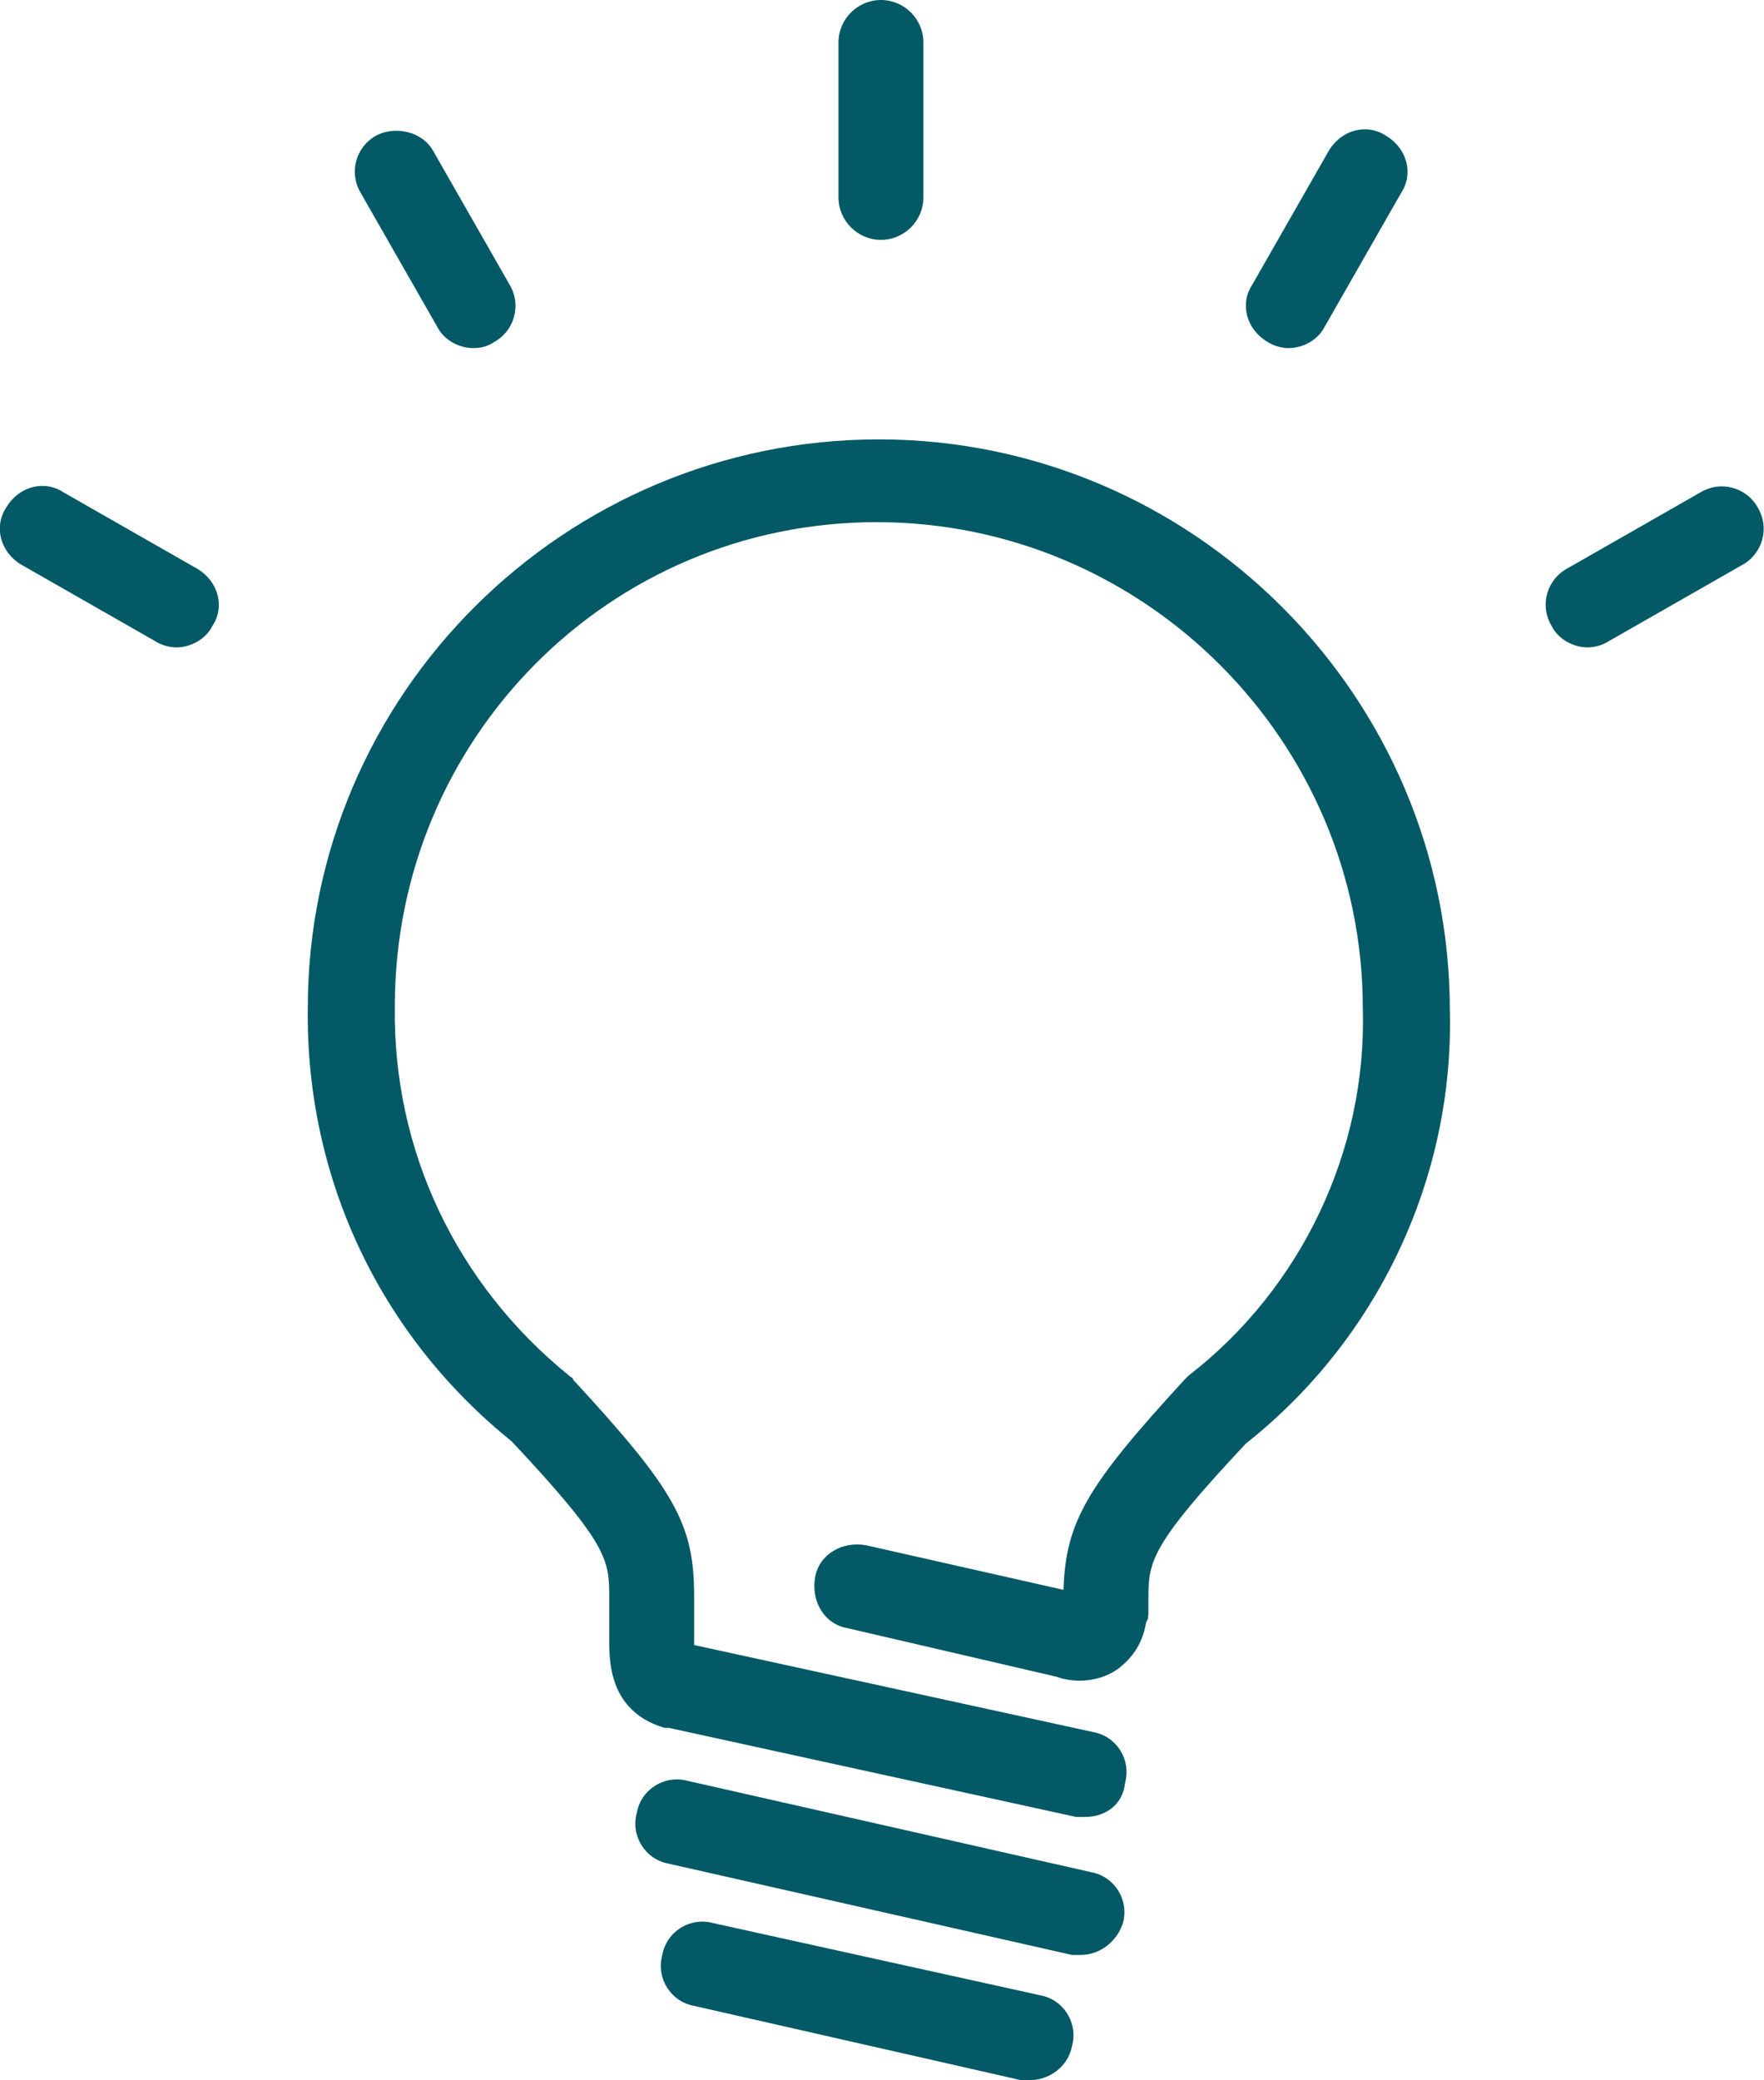 <?xml version="1.0" encoding="utf-8"?>
<!-- Generator: Adobe Illustrator 26.4.1, SVG Export Plug-In . SVG Version: 6.00 Build 0)  -->
<svg version="1.1" id="Layer_1" xmlns="http://www.w3.org/2000/svg" xmlns:xlink="http://www.w3.org/1999/xlink" x="0px" y="0px"
	 viewBox="0 0 83.1 98" style="enable-background:new 0 0 83.1 98;" xml:space="preserve">
<style type="text/css">
	.st0{fill:#035966;}
</style>
<g>
	<g>
		<path class="st0" d="M51.1,85.6c-0.1,0-0.3,0-0.4,0l-19.2-4.2c-0.1,0-0.1,0-0.2,0c-2.7-0.8-2.6-3.3-2.6-4.3c0-0.2,0-0.3,0-0.5
			v-1.3c0-1.8,0-2.5-4.6-7.4c-6.2-5-9.7-12.4-9.6-20.4c0-14.8,12.1-26.8,26.9-26.8c14.8,0,26.9,12.1,26.9,26.9
			c0.2,7.9-3.4,15.5-9.6,20.4c-4.6,4.9-4.6,5.6-4.6,7.4v0.5c0,0.2,0,0.4-0.1,0.5c-0.2,1.2-0.8,1.8-1.3,2.2c-1.1,0.8-2.4,0.6-2.9,0.4
			l-9.9-2.3c-1.1-0.2-1.7-1.3-1.5-2.4c0.2-1.1,1.3-1.7,2.4-1.5l9.3,2.1c0.1-3.2,1.1-4.9,5.7-9.9c0.1-0.1,0.2-0.2,0.2-0.2
			c5.3-4.1,8.4-10.6,8.2-17.3c0-12.6-10.3-22.9-22.9-22.9S18.6,34.8,18.6,47.4c-0.1,6.8,2.9,13.1,8.2,17.4c0.1,0.1,0.2,0.1,0.2,0.2
			c4.8,5.2,5.7,6.8,5.7,10.2v1.3c0,0.2,0,0.4,0,0.6c0,0.1,0,0.3,0,0.4l18.8,4.1c1.1,0.2,1.8,1.3,1.5,2.4
			C52.9,85,52.1,85.6,51.1,85.6z"/>
		<path class="st0" d="M50.9,92.1c-0.1,0-0.3,0-0.4,0l-19-4.3c-1.1-0.2-1.8-1.3-1.5-2.4c0.2-1.1,1.3-1.8,2.4-1.5l19,4.3
			c1.1,0.2,1.8,1.3,1.5,2.4C52.6,91.5,51.8,92.1,50.9,92.1z"/>
		<path class="st0" d="M48.5,98c-0.1,0-0.3,0-0.4,0l-15.4-3.5c-1.1-0.2-1.8-1.3-1.5-2.4c0.2-1.1,1.3-1.8,2.4-1.5L49,94
			c1.1,0.2,1.8,1.3,1.5,2.4C50.3,97.4,49.4,98,48.5,98z"/>
		<path class="st0" d="M41.5,11.3c-1.1,0-2-0.9-2-2V2c0-1.1,0.9-2,2-2s2,0.9,2,2v7.3C43.5,10.4,42.6,11.3,41.5,11.3z"/>
		<path class="st0" d="M22.3,16.4c-0.7,0-1.4-0.4-1.7-1L17,9.1c-0.6-1-0.2-2.2,0.7-2.7s2.2-0.2,2.7,0.7l3.6,6.3
			c0.6,1,0.2,2.2-0.7,2.7C23,16.3,22.7,16.4,22.3,16.4z"/>
		<path class="st0" d="M8.3,30.5c-0.3,0-0.7-0.1-1-0.3L1,26.6c-1-0.6-1.3-1.8-0.7-2.7c0.6-1,1.8-1.3,2.7-0.7l6.3,3.6
			c1,0.6,1.3,1.8,0.7,2.7C9.7,30.1,9,30.5,8.3,30.5z"/>
		<path class="st0" d="M74.8,30.5c-0.7,0-1.4-0.4-1.7-1c-0.6-1-0.2-2.2,0.7-2.7l6.3-3.6c1-0.6,2.2-0.2,2.7,0.7
			c0.6,1,0.2,2.2-0.7,2.7l-6.3,3.6C75.5,30.4,75.1,30.5,74.8,30.5z"/>
		<path class="st0" d="M60.7,16.4c-0.3,0-0.7-0.1-1-0.3c-1-0.6-1.3-1.8-0.7-2.7l3.6-6.3c0.6-1,1.8-1.3,2.7-0.7
			c1,0.6,1.3,1.8,0.7,2.7l-3.6,6.3C62.1,16,61.4,16.4,60.7,16.4z"/>
	</g>
</g>
</svg>
